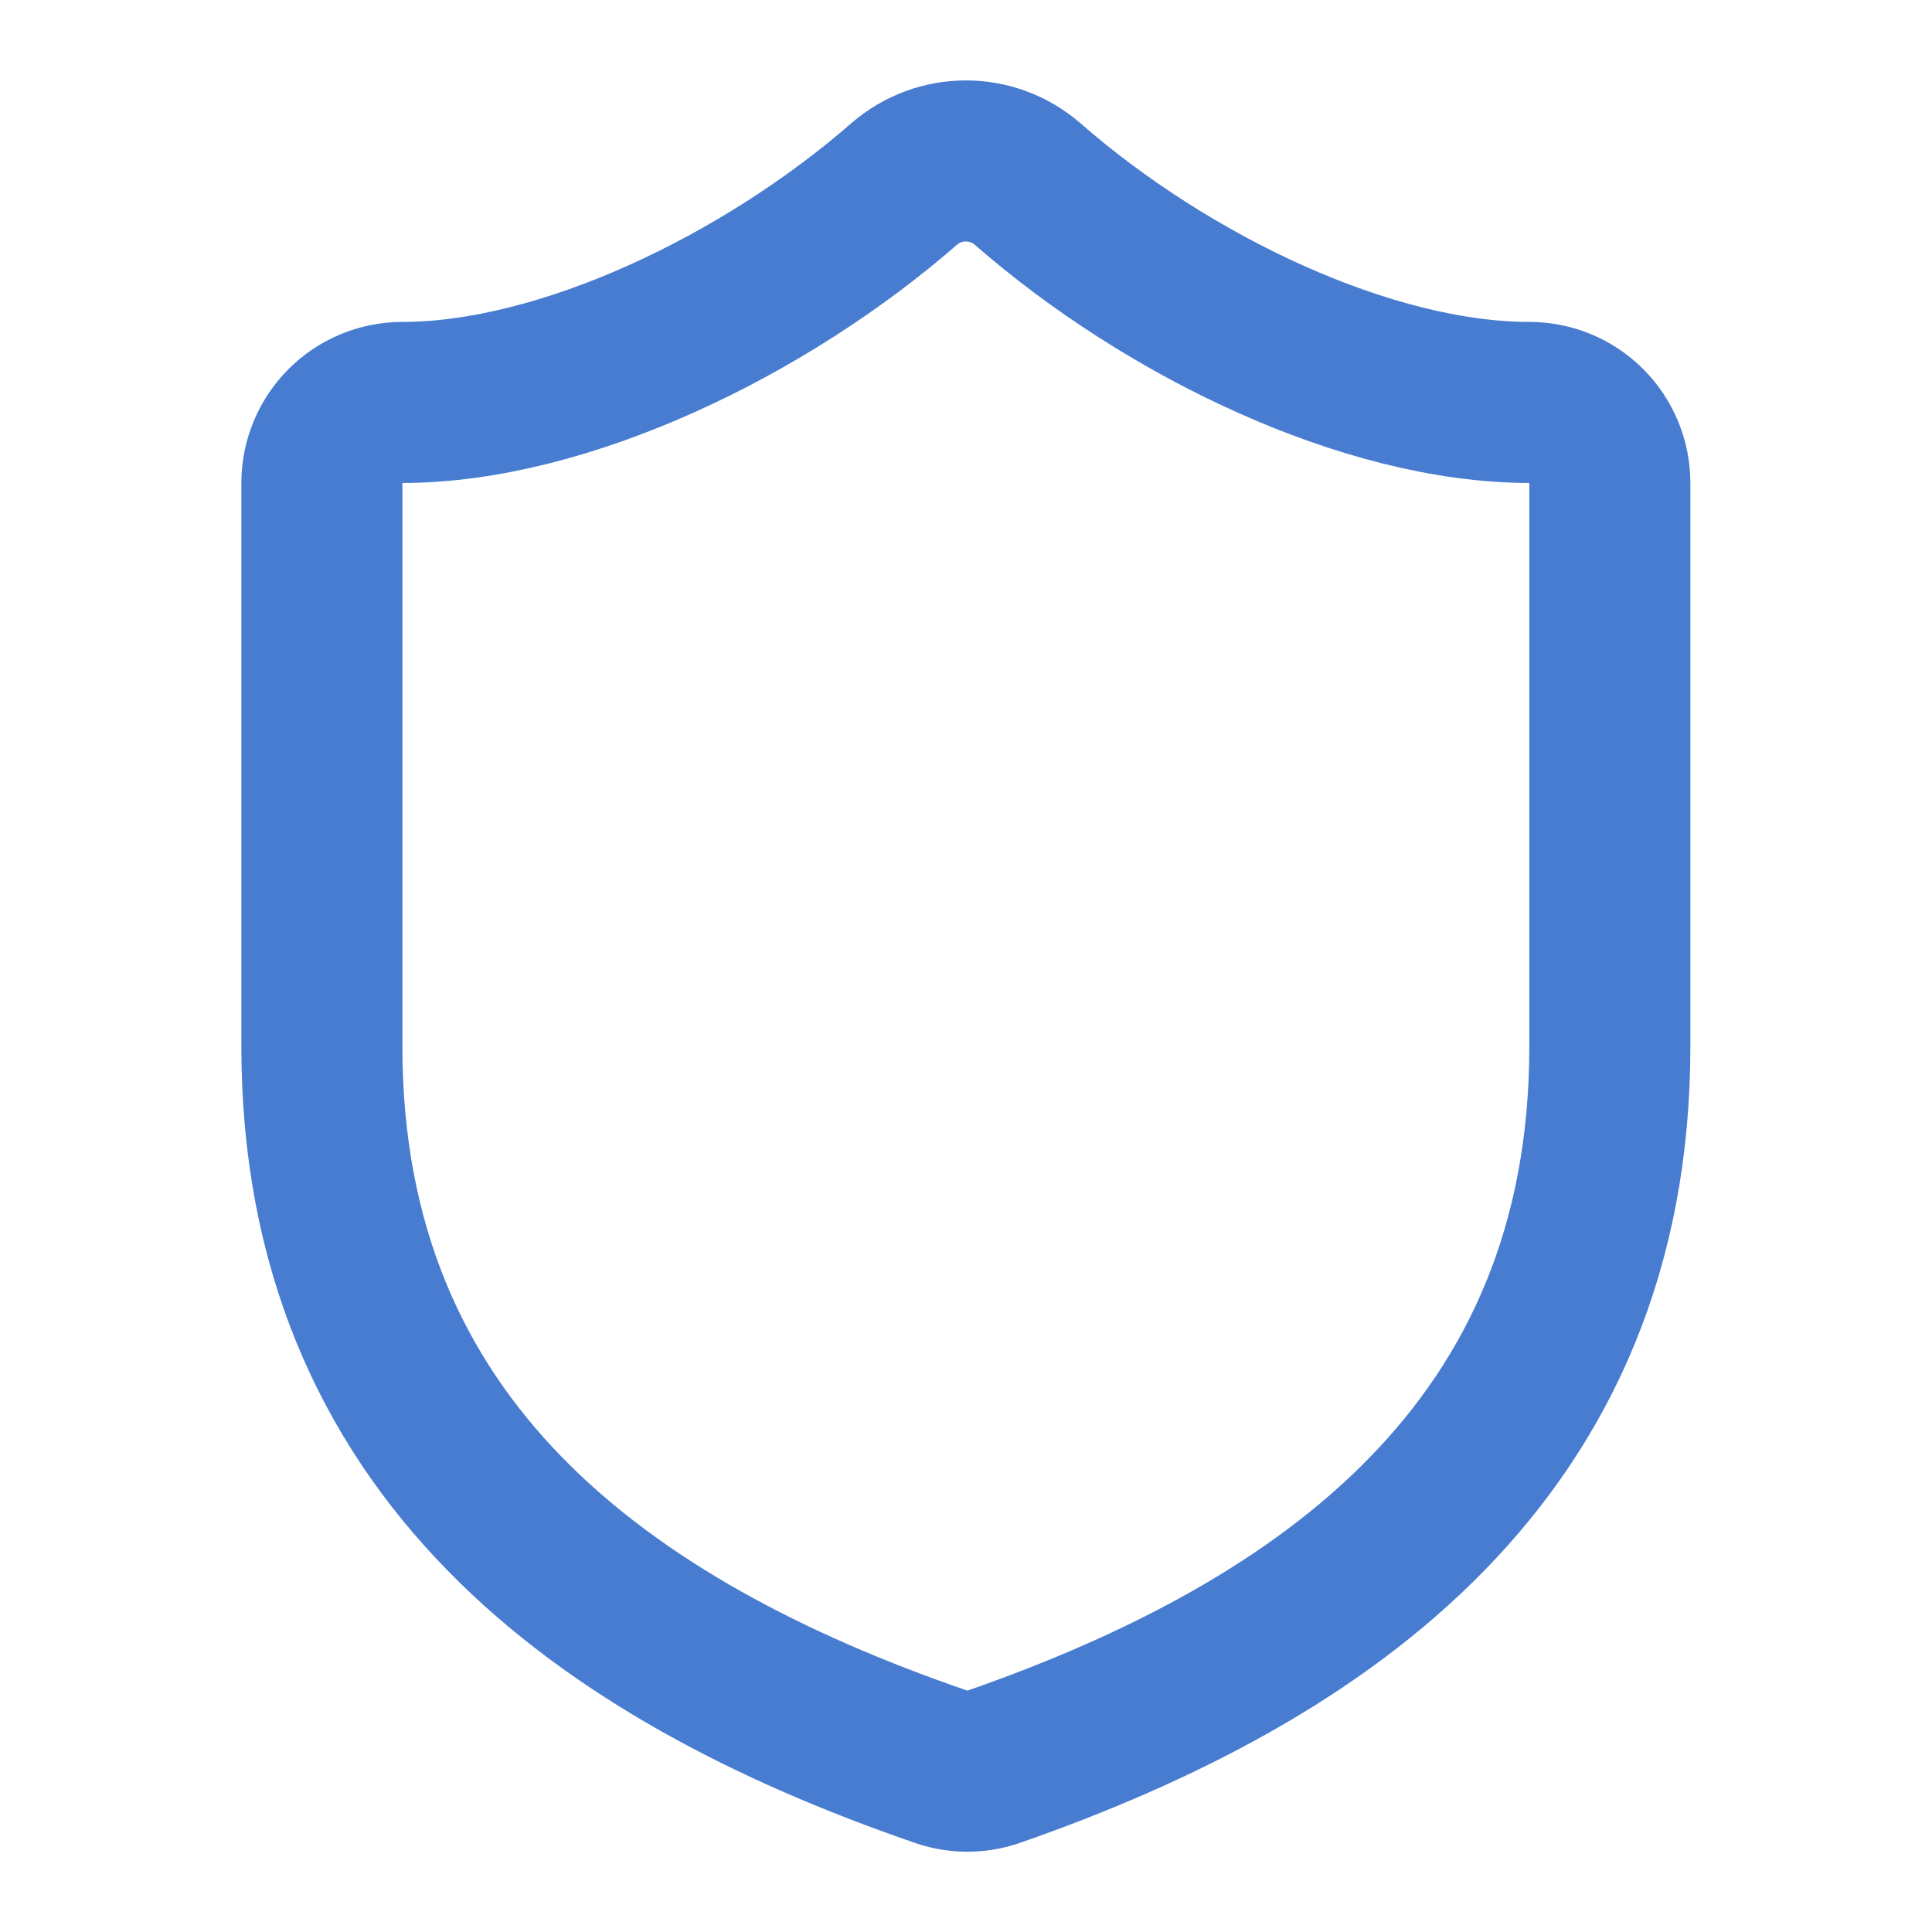 <svg width="20" height="20" viewBox="0 0 20 20" fill="none" xmlns="http://www.w3.org/2000/svg">
<path d="M16.665 10.833C16.665 15 13.749 17.083 10.282 18.291C10.101 18.353 9.903 18.35 9.724 18.283C6.249 17.083 3.332 15 3.332 10.833V5C3.332 4.779 3.42 4.567 3.576 4.41C3.732 4.254 3.944 4.166 4.165 4.166C5.832 4.166 7.915 3.166 9.365 1.9C9.542 1.749 9.766 1.666 9.999 1.666C10.231 1.666 10.456 1.749 10.632 1.9C12.09 3.175 14.165 4.166 15.832 4.166C16.053 4.166 16.265 4.254 16.421 4.41C16.578 4.567 16.665 4.779 16.665 5V10.833Z" stroke="#487CD0" stroke-width="1.667" stroke-linecap="round" stroke-linejoin="round"/>
</svg>
